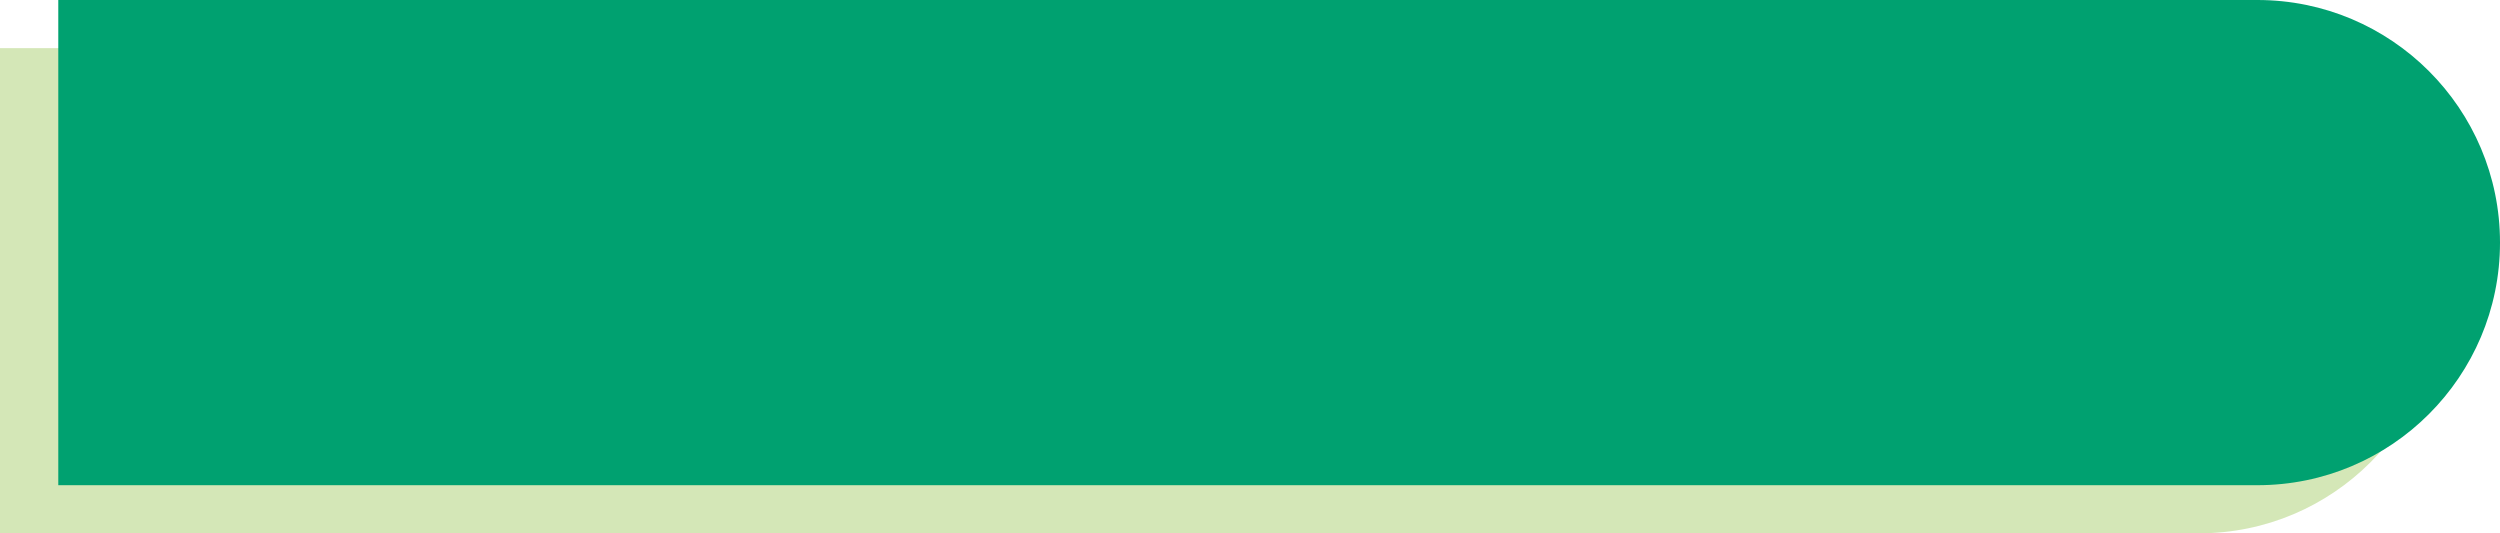 <?xml version="1.0" encoding="UTF-8"?>
<svg id="_レイヤー_2" data-name="レイヤー 2" xmlns="http://www.w3.org/2000/svg" viewBox="0 0 535.34 114.2">
  <defs>
    <style>
      .cls-1 {
        fill: #00a170;
      }

      .cls-2 {
        fill: #d4e7b7;
      }
    </style>
  </defs>
  <g id="_レイヤー_2-2" data-name="レイヤー 2">
    <g>
      <path class="cls-2" d="M0,10.3h470.9c28.67,0,51.95,23.28,51.95,51.95h0c0,28.67-23.28,51.95-51.95,51.95H0V10.3H0Z"/>
      <path class="cls-1" d="M12.48,0h470.9C512.06,0,535.34,23.28,535.34,51.95h0c0,28.67-23.28,51.95-51.95,51.95H12.48V0h0Z"/>
    </g>
  </g>
</svg>